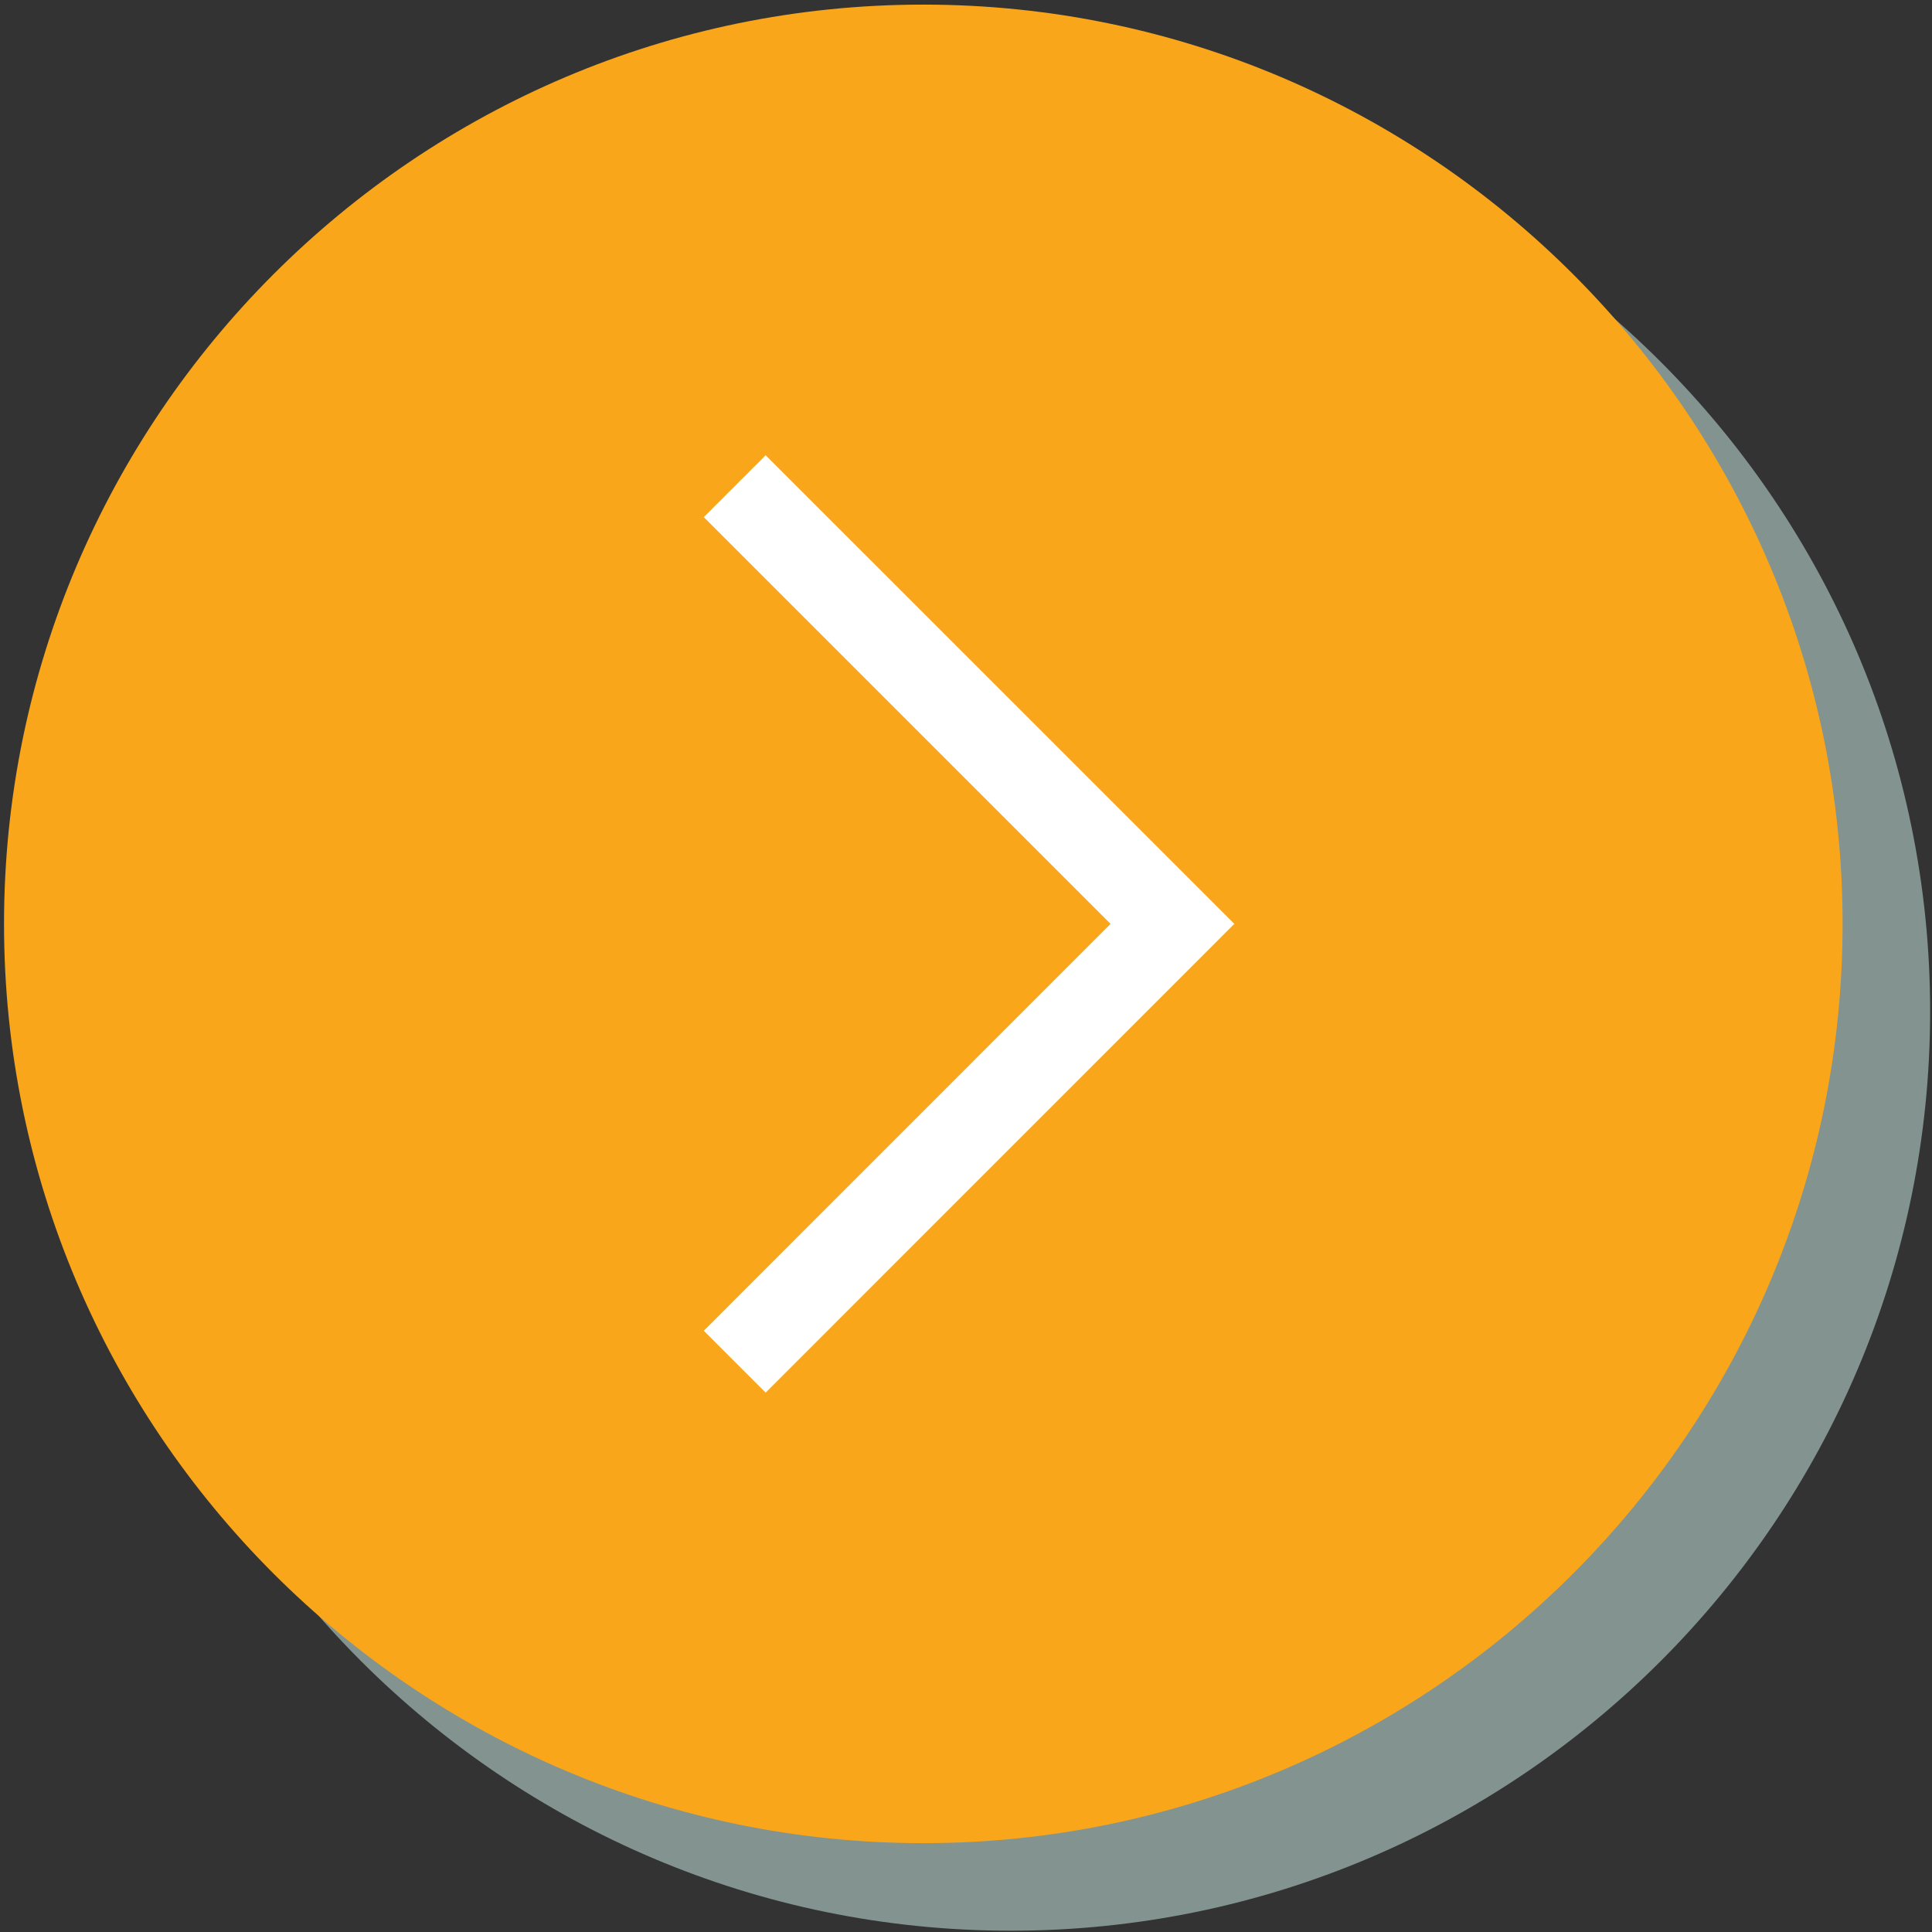 <?xml version="1.0" encoding="utf-8"?>
<!-- Generator: Adobe Illustrator 16.0.4, SVG Export Plug-In . SVG Version: 6.00 Build 0)  -->
<!--<!DOCTYPE svg PUBLIC "-//W3C//DTD SVG 1.1//EN" "http://www.w3.org/Graphics/SVG/1.1/DTD/svg11.dtd">-->
<svg version="1.1" id="Layer_1" xmlns="http://www.w3.org/2000/svg" xmlns:xlink="http://www.w3.org/1999/xlink" x="0px" y="0px"
	 width="33.101px" height="33.103px" viewBox="0 0 33.101 33.103" style="enable-background:new 0 0 33.101 33.103;"
	 xml:space="preserve">
<rect x="0" y="0" width="33.101" height="33.103" fill="#333333" stroke="none"/>
<g>
	<g>
		<g style="opacity:0.75;">
			<path style="fill:#9EB4AF;" d="M17.319,33.079c-8.685,0-15.75-7.064-15.75-15.75c0-8.684,7.065-15.75,15.75-15.75
				s15.75,7.066,15.75,15.75C33.069,26.015,26.004,33.079,17.319,33.079z"/>
			<polygon style="fill:#9EB4AF;" points="22.648,17.329 14.618,9.3 13.558,10.36 20.527,17.329 13.558,24.3 14.618,25.36 			"/>
		</g>
		<g>
			<g>
				<g>
					<path style="fill:#FAA61A;" d="M15.819,31.579c-8.685,0-15.75-7.064-15.75-15.75c0-8.684,7.065-15.75,15.75-15.75
						s15.75,7.066,15.75,15.75C31.569,24.515,24.504,31.579,15.819,31.579z"/>
				</g>
				<g>
					<polygon style="fill:#FFFFFF;" points="21.148,15.829 13.118,7.8 12.058,8.86 19.027,15.829 12.058,22.8 13.118,23.86 					"/>
				</g>
			</g>
		</g>
	</g>
</g>
</svg>
